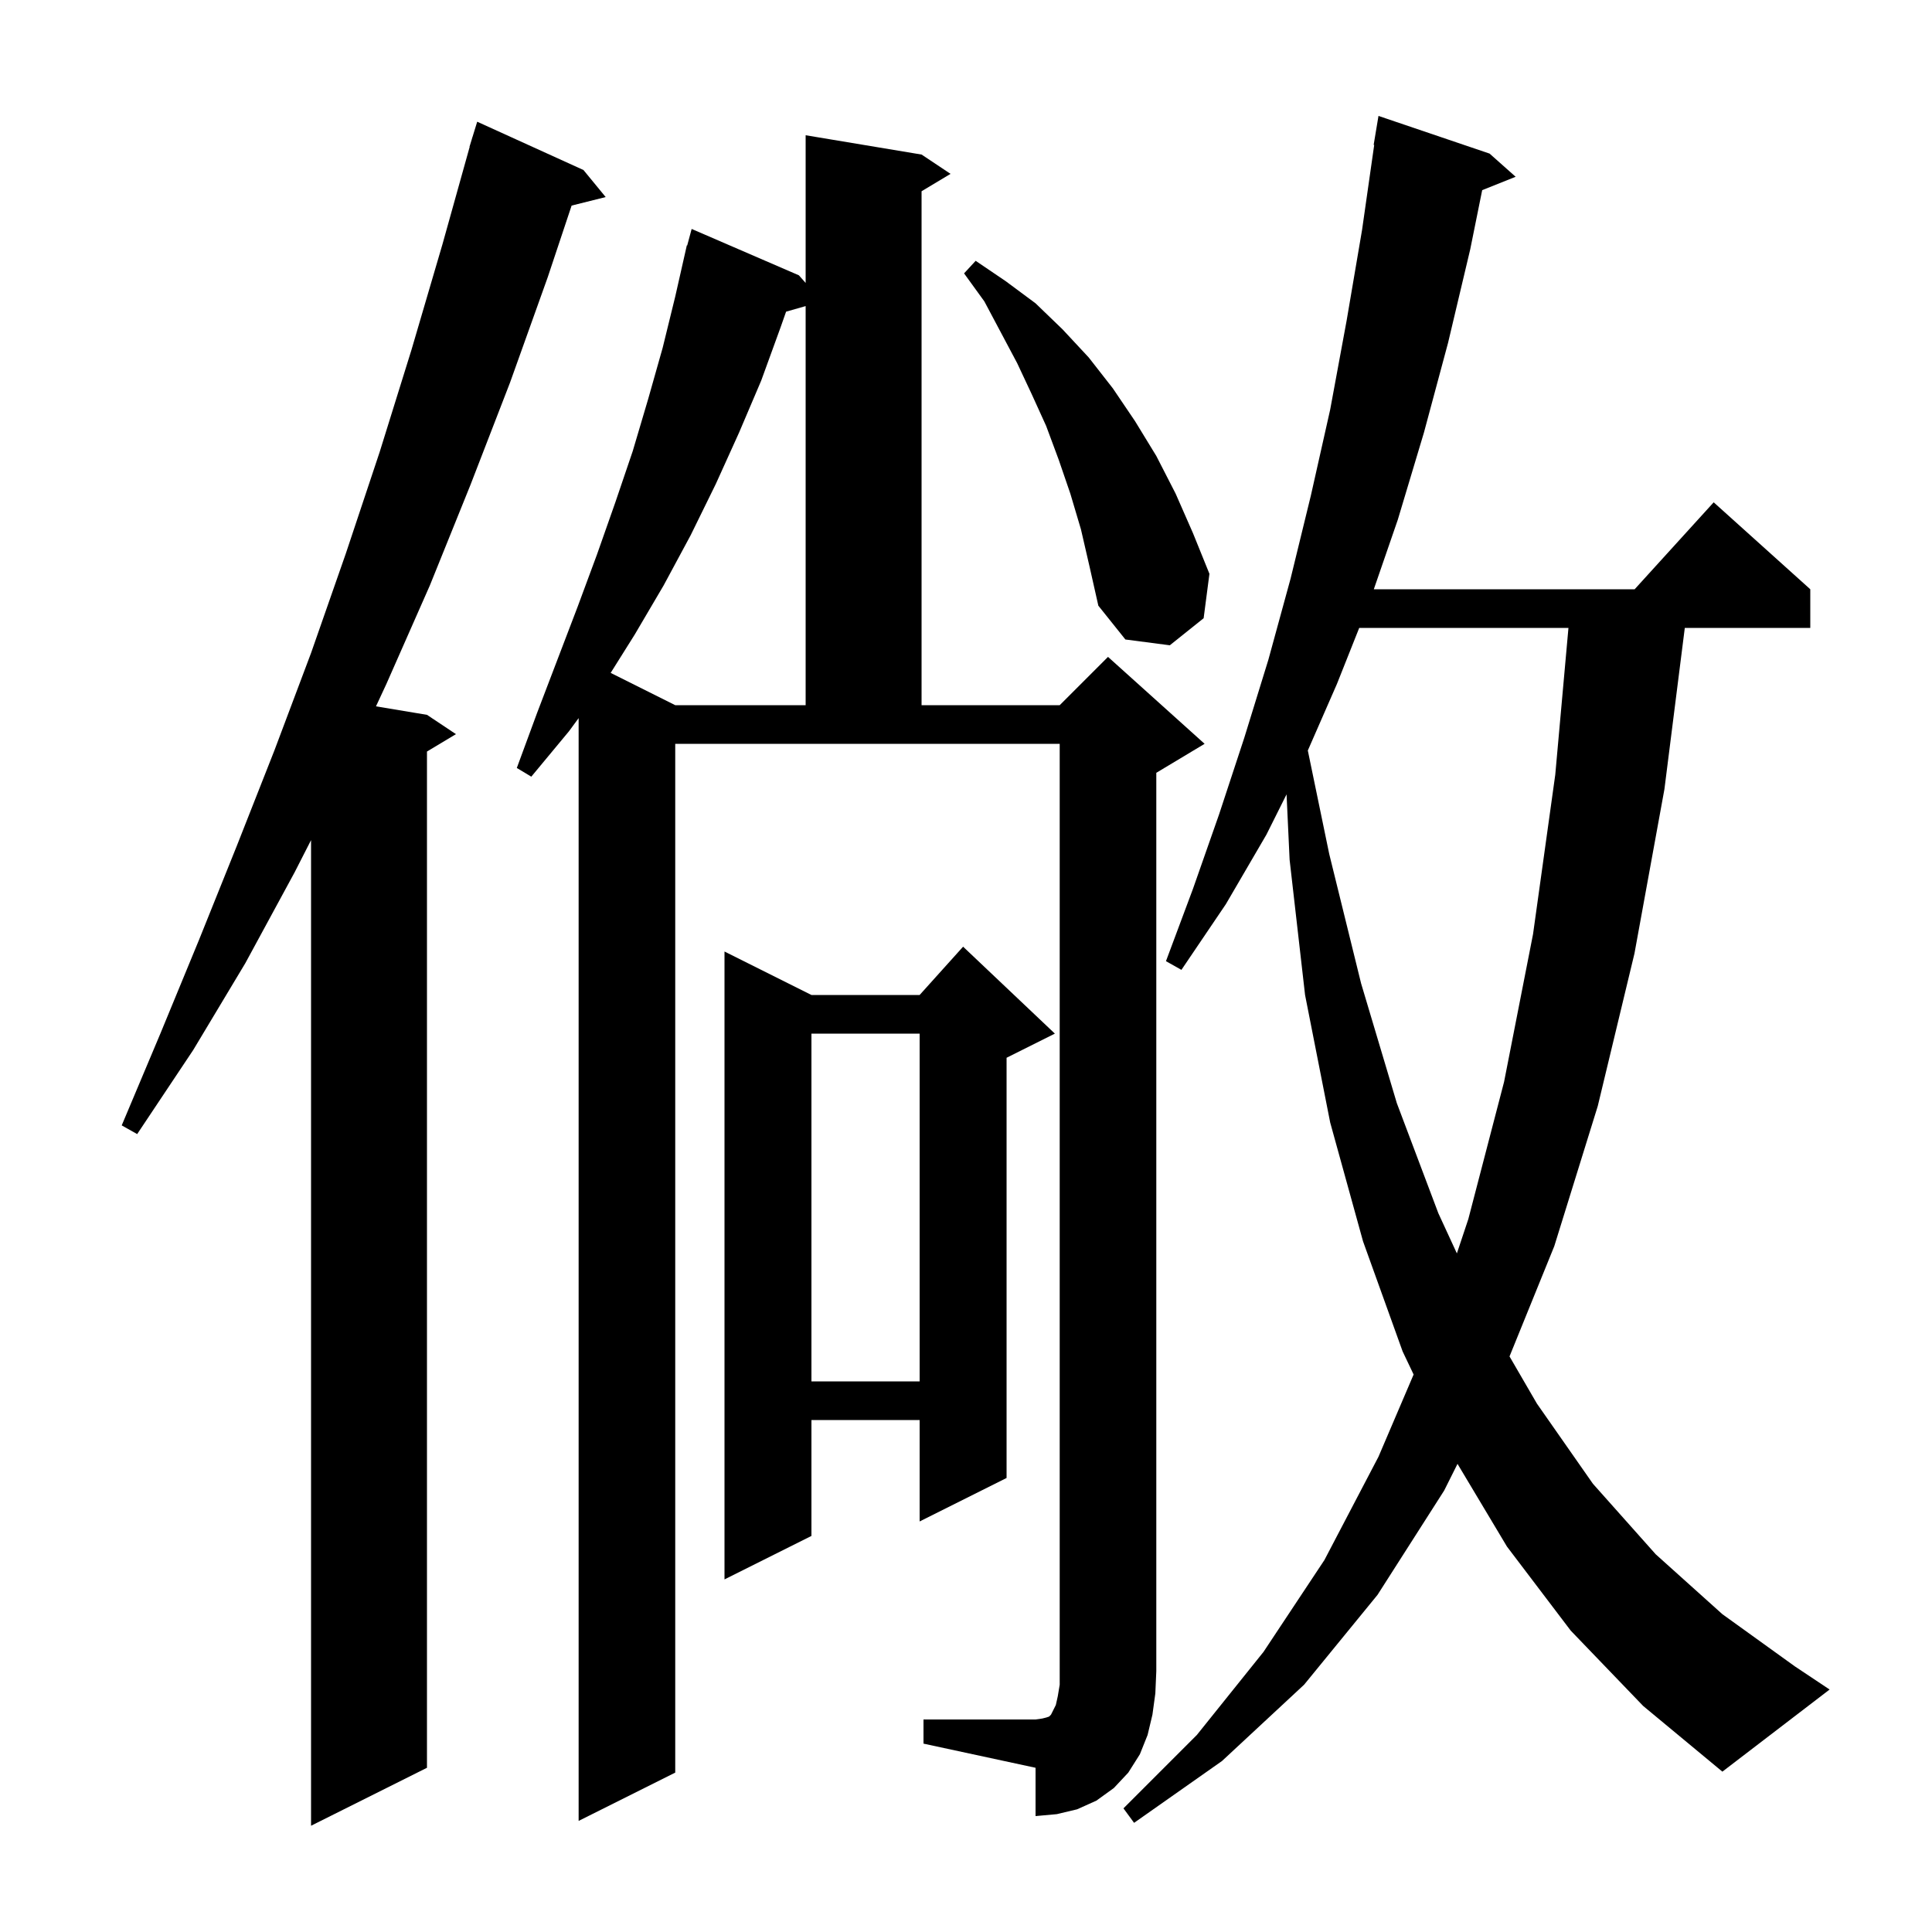 <svg xmlns="http://www.w3.org/2000/svg" xmlns:xlink="http://www.w3.org/1999/xlink" version="1.1" baseProfile="full" viewBox="0 0 200 200" width="200" height="200">
<g fill="black">
<path d="M 60.4 17.6 L 62.7 20.4 L 59.173 21.282 L 56.7 28.7 L 52.8 39.6 L 48.7 50.2 L 44.5 60.6 L 40.0 70.8 L 38.922 73.12 L 44.2 74.0 L 47.2 76.0 L 44.2 77.8 L 44.2 183.0 L 32.2 189.0 L 32.2 86.969 L 30.5 90.3 L 25.4 99.7 L 20.0 108.7 L 14.2 117.4 L 12.6 116.5 L 16.6 107.0 L 20.6 97.3 L 24.5 87.6 L 28.4 77.7 L 32.2 67.6 L 35.8 57.3 L 39.3 46.8 L 42.6 36.2 L 45.8 25.3 L 48.62 15.204 L 48.6 15.2 L 48.824 14.471 L 48.9 14.2 L 48.907 14.202 L 49.4 12.6 Z M 162.6 168.8 L 156.0 160.1 L 150.881 151.538 L 149.5 154.3 L 142.6 165.1 L 135.0 174.4 L 126.5 182.3 L 117.4 188.7 L 116.3 187.2 L 123.9 179.6 L 130.8 171.0 L 137.1 161.5 L 142.7 150.8 L 146.337 142.289 L 145.2 139.9 L 141.1 128.5 L 137.7 116.2 L 135.1 103.0 L 133.5 89.0 L 133.184 82.232 L 131.1 86.4 L 126.9 93.6 L 122.3 100.4 L 120.7 99.5 L 123.5 92.0 L 126.2 84.3 L 128.8 76.4 L 131.3 68.3 L 133.6 59.9 L 135.7 51.3 L 137.7 42.4 L 139.4 33.2 L 141.0 23.8 L 142.257 15.004 L 142.2 15.0 L 142.7 12.0 L 154.2 15.9 L 156.9 18.3 L 153.435 19.686 L 152.2 25.8 L 149.9 35.5 L 147.4 44.8 L 144.7 53.8 L 142.217 61.0 L 169.218 61.0 L 177.4 52.0 L 187.4 61.0 L 187.4 65.0 L 174.41 65.0 L 172.3 81.7 L 169.2 98.7 L 165.4 114.5 L 160.9 129.0 L 156.265 140.417 L 159.1 145.3 L 164.9 153.6 L 171.4 160.9 L 178.3 167.1 L 185.8 172.5 L 189.4 174.9 L 178.3 183.4 L 170.1 176.6 Z M 95.6 178.0 L 107.2 178.0 L 107.9 177.9 L 108.3 177.8 L 108.6 177.7 L 108.8 177.5 L 109.3 176.5 L 109.5 175.6 L 109.7 174.4 L 109.7 77.0 L 69.9 77.0 L 69.9 183.5 L 59.9 188.5 L 59.9 74.339 L 58.9 75.7 L 55.0 80.4 L 53.5 79.5 L 55.6 73.8 L 59.8 62.8 L 61.8 57.4 L 63.7 52.0 L 65.5 46.7 L 67.1 41.3 L 68.6 36.0 L 69.9 30.7 L 71.1 25.4 L 71.139 25.411 L 71.6 23.7 L 82.7 28.5 L 83.4 29.288 L 83.4 14.0 L 95.4 16.0 L 98.4 18.0 L 95.4 19.8 L 95.4 73.0 L 109.7 73.0 L 114.7 68.0 L 124.7 77.0 L 119.7 80.0 L 119.7 173.0 L 119.6 175.3 L 119.3 177.5 L 118.8 179.6 L 118.0 181.6 L 116.8 183.5 L 115.3 185.1 L 113.5 186.4 L 111.5 187.3 L 109.4 187.8 L 107.2 188.0 L 107.2 183.0 L 95.6 180.5 Z M 109.2 107.0 L 104.2 109.5 L 104.2 153.0 L 95.2 157.5 L 95.2 147.0 L 84.0 147.0 L 84.0 159.0 L 75.0 163.5 L 75.0 98.5 L 84.0 103.0 L 95.2 103.0 L 99.7 98.0 Z M 84.0 107.0 L 84.0 143.0 L 95.2 143.0 L 95.2 107.0 Z M 140.706 65.0 L 138.4 70.8 L 135.385 77.692 L 137.6 88.4 L 140.9 101.8 L 144.6 114.2 L 148.9 125.6 L 150.816 129.752 L 152.0 126.2 L 155.7 112.0 L 158.7 96.7 L 161.0 80.2 L 162.366 65.0 Z M 81.376 32.264 L 80.8 33.9 L 78.8 39.4 L 76.5 44.8 L 74.1 50.1 L 71.5 55.4 L 68.7 60.6 L 65.7 65.7 L 63.216 69.658 L 69.9 73.0 L 83.4 73.0 L 83.4 31.686 Z M 111.9 54.8 L 110.8 51.1 L 109.6 47.6 L 108.3 44.1 L 106.8 40.8 L 105.3 37.6 L 101.9 31.2 L 99.8 28.3 L 101.0 27.0 L 104.1 29.1 L 107.2 31.4 L 110.0 34.1 L 112.7 37.0 L 115.2 40.2 L 117.5 43.6 L 119.7 47.2 L 121.7 51.1 L 123.5 55.2 L 125.2 59.4 L 124.6 64.0 L 121.1 66.8 L 116.5 66.2 L 113.7 62.7 L 112.8 58.7 Z " />
</g>
</svg>
